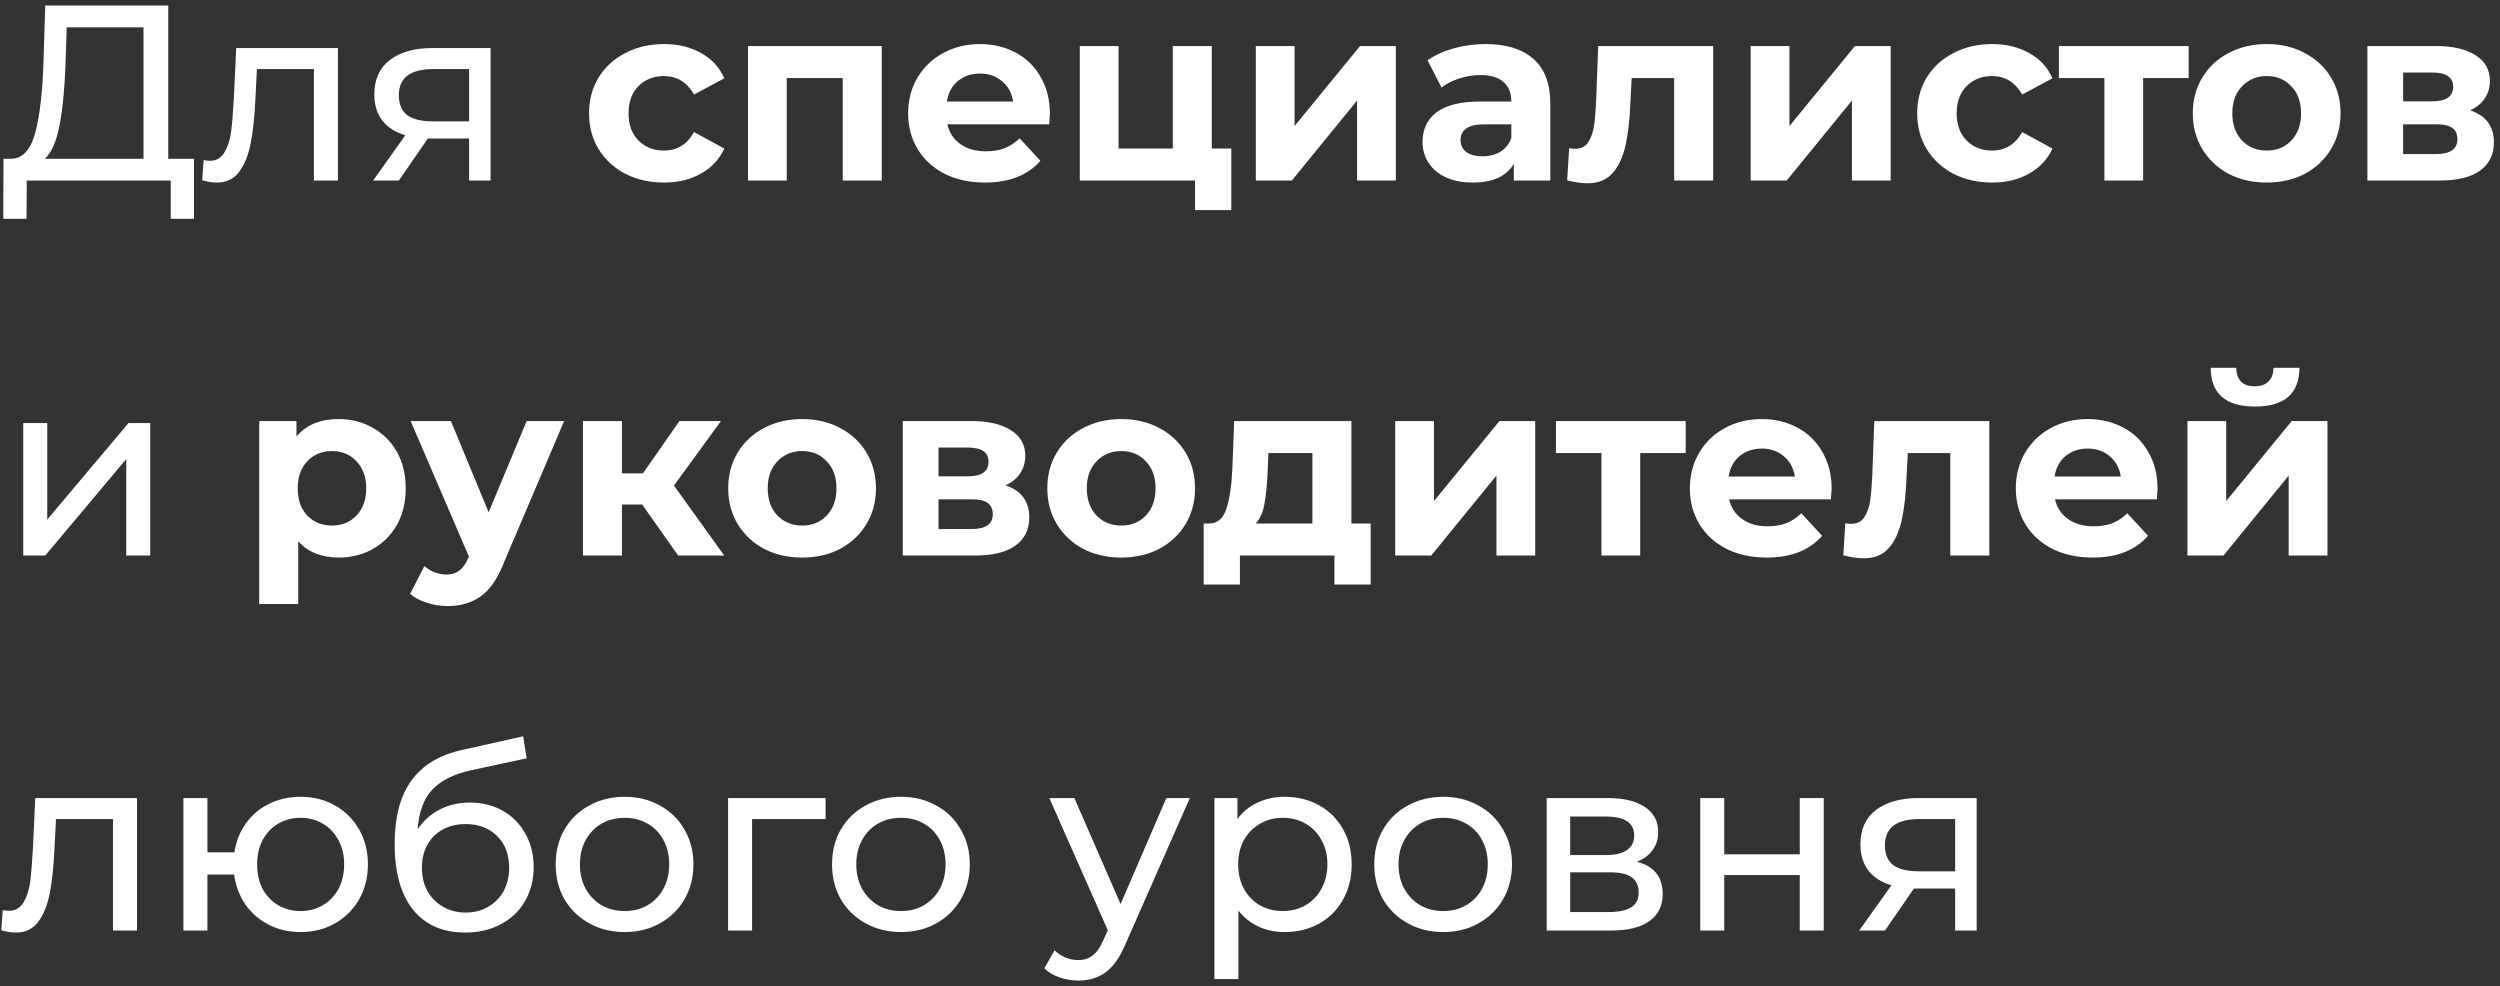 <?xml version="1.0" encoding="UTF-8"?> <svg xmlns="http://www.w3.org/2000/svg" width="180" height="71" viewBox="0 0 180 71" fill="none"><rect x="0" y="0" width="180" height="71" fill="#333333" stroke="none"/> <path d="M13.968 11.434V15.754H12.294V13H1.926L1.908 15.754H0.234L0.252 11.434H0.864C1.656 11.386 2.214 10.762 2.538 9.562C2.862 8.35 3.06 6.646 3.132 4.45L3.258 0.4H12.114V11.434H13.968ZM4.716 4.612C4.656 6.388 4.512 7.858 4.284 9.022C4.068 10.186 3.714 10.99 3.222 11.434H10.332V1.966H4.806L4.716 4.612ZM24.331 3.46V13H22.603V4.972H18.499L18.391 7.096C18.331 8.38 18.217 9.454 18.049 10.318C17.881 11.17 17.605 11.854 17.221 12.37C16.837 12.886 16.303 13.144 15.619 13.144C15.307 13.144 14.953 13.09 14.557 12.982L14.665 11.524C14.821 11.56 14.965 11.578 15.097 11.578C15.577 11.578 15.937 11.368 16.177 10.948C16.417 10.528 16.573 10.03 16.645 9.454C16.717 8.878 16.783 8.056 16.843 6.988L17.005 3.46H24.331ZM35.322 3.46V13H33.774V9.976H31.002H30.804L28.716 13H26.862L29.184 9.742C28.464 9.526 27.912 9.172 27.528 8.68C27.144 8.176 26.952 7.552 26.952 6.808C26.952 5.716 27.324 4.888 28.068 4.324C28.812 3.748 29.838 3.46 31.146 3.46H35.322ZM28.716 6.862C28.716 7.498 28.914 7.972 29.31 8.284C29.718 8.584 30.324 8.734 31.128 8.734H33.774V4.972H31.2C29.544 4.972 28.716 5.602 28.716 6.862ZM47.812 13.144C46.779 13.144 45.849 12.934 45.022 12.514C44.206 12.082 43.563 11.488 43.096 10.732C42.639 9.976 42.411 9.118 42.411 8.158C42.411 7.198 42.639 6.34 43.096 5.584C43.563 4.828 44.206 4.24 45.022 3.82C45.849 3.388 46.779 3.172 47.812 3.172C48.831 3.172 49.719 3.388 50.475 3.82C51.243 4.24 51.801 4.846 52.15 5.638L49.971 6.808C49.468 5.92 48.742 5.476 47.794 5.476C47.062 5.476 46.456 5.716 45.975 6.196C45.495 6.676 45.255 7.33 45.255 8.158C45.255 8.986 45.495 9.64 45.975 10.12C46.456 10.6 47.062 10.84 47.794 10.84C48.754 10.84 49.48 10.396 49.971 9.508L52.15 10.696C51.801 11.464 51.243 12.064 50.475 12.496C49.719 12.928 48.831 13.144 47.812 13.144ZM63.486 3.316V13H60.678V5.62H56.646V13H53.856V3.316H63.486ZM75.592 8.194C75.592 8.23 75.574 8.482 75.538 8.95H68.212C68.344 9.55 68.656 10.024 69.148 10.372C69.64 10.72 70.252 10.894 70.984 10.894C71.488 10.894 71.932 10.822 72.316 10.678C72.712 10.522 73.078 10.282 73.414 9.958L74.908 11.578C73.996 12.622 72.664 13.144 70.912 13.144C69.82 13.144 68.854 12.934 68.014 12.514C67.174 12.082 66.526 11.488 66.07 10.732C65.614 9.976 65.386 9.118 65.386 8.158C65.386 7.21 65.608 6.358 66.052 5.602C66.508 4.834 67.126 4.24 67.906 3.82C68.698 3.388 69.58 3.172 70.552 3.172C71.5 3.172 72.358 3.376 73.126 3.784C73.894 4.192 74.494 4.78 74.926 5.548C75.37 6.304 75.592 7.186 75.592 8.194ZM70.57 5.296C69.934 5.296 69.4 5.476 68.968 5.836C68.536 6.196 68.272 6.688 68.176 7.312H72.946C72.85 6.7 72.586 6.214 72.154 5.854C71.722 5.482 71.194 5.296 70.57 5.296ZM88.653 10.696V15.124H86.043V13H77.745V3.316H80.534V10.696H84.441V3.316H87.249V10.696H88.653ZM90.418 3.316H93.208V9.076L97.924 3.316H100.498V13H97.708V7.24L93.01 13H90.418V3.316ZM106.96 3.172C108.46 3.172 109.612 3.532 110.416 4.252C111.22 4.96 111.622 6.034 111.622 7.474V13H108.994V11.794C108.466 12.694 107.482 13.144 106.042 13.144C105.298 13.144 104.65 13.018 104.098 12.766C103.558 12.514 103.144 12.166 102.856 11.722C102.568 11.278 102.424 10.774 102.424 10.21C102.424 9.31 102.76 8.602 103.432 8.086C104.116 7.57 105.166 7.312 106.582 7.312H108.814C108.814 6.7 108.628 6.232 108.256 5.908C107.884 5.572 107.326 5.404 106.582 5.404C106.066 5.404 105.556 5.488 105.052 5.656C104.56 5.812 104.14 6.028 103.792 6.304L102.784 4.342C103.312 3.97 103.942 3.682 104.674 3.478C105.418 3.274 106.18 3.172 106.96 3.172ZM106.744 11.254C107.224 11.254 107.65 11.146 108.022 10.93C108.394 10.702 108.658 10.372 108.814 9.94V8.95H106.888C105.736 8.95 105.16 9.328 105.16 10.084C105.16 10.444 105.298 10.732 105.574 10.948C105.862 11.152 106.252 11.254 106.744 11.254ZM123.349 3.316V13H120.541V5.62H117.481L117.391 7.33C117.343 8.602 117.223 9.658 117.031 10.498C116.839 11.338 116.527 11.998 116.095 12.478C115.663 12.958 115.063 13.198 114.295 13.198C113.887 13.198 113.401 13.126 112.837 12.982L112.981 10.678C113.173 10.702 113.311 10.714 113.395 10.714C113.815 10.714 114.127 10.564 114.331 10.264C114.547 9.952 114.691 9.562 114.763 9.094C114.835 8.614 114.889 7.984 114.925 7.204L115.069 3.316H123.349ZM126.049 3.316H128.839V9.076L133.555 3.316H136.129V13H133.339V7.24L128.641 13H126.049V3.316ZM143.437 13.144C142.405 13.144 141.475 12.934 140.647 12.514C139.831 12.082 139.189 11.488 138.721 10.732C138.265 9.976 138.037 9.118 138.037 8.158C138.037 7.198 138.265 6.34 138.721 5.584C139.189 4.828 139.831 4.24 140.647 3.82C141.475 3.388 142.405 3.172 143.437 3.172C144.457 3.172 145.345 3.388 146.101 3.82C146.869 4.24 147.427 4.846 147.775 5.638L145.597 6.808C145.093 5.92 144.367 5.476 143.419 5.476C142.687 5.476 142.081 5.716 141.601 6.196C141.121 6.676 140.881 7.33 140.881 8.158C140.881 8.986 141.121 9.64 141.601 10.12C142.081 10.6 142.687 10.84 143.419 10.84C144.379 10.84 145.105 10.396 145.597 9.508L147.775 10.696C147.427 11.464 146.869 12.064 146.101 12.496C145.345 12.928 144.457 13.144 143.437 13.144ZM157.582 5.62H154.306V13H151.516V5.62H148.24V3.316H157.582V5.62ZM163.21 13.144C162.19 13.144 161.272 12.934 160.456 12.514C159.652 12.082 159.022 11.488 158.566 10.732C158.11 9.976 157.882 9.118 157.882 8.158C157.882 7.198 158.11 6.34 158.566 5.584C159.022 4.828 159.652 4.24 160.456 3.82C161.272 3.388 162.19 3.172 163.21 3.172C164.23 3.172 165.142 3.388 165.946 3.82C166.75 4.24 167.38 4.828 167.836 5.584C168.292 6.34 168.52 7.198 168.52 8.158C168.52 9.118 168.292 9.976 167.836 10.732C167.38 11.488 166.75 12.082 165.946 12.514C165.142 12.934 164.23 13.144 163.21 13.144ZM163.21 10.84C163.93 10.84 164.518 10.6 164.974 10.12C165.442 9.628 165.676 8.974 165.676 8.158C165.676 7.342 165.442 6.694 164.974 6.214C164.518 5.722 163.93 5.476 163.21 5.476C162.49 5.476 161.896 5.722 161.428 6.214C160.96 6.694 160.726 7.342 160.726 8.158C160.726 8.974 160.96 9.628 161.428 10.12C161.896 10.6 162.49 10.84 163.21 10.84ZM177.85 7.942C178.99 8.326 179.56 9.094 179.56 10.246C179.56 11.122 179.23 11.8 178.57 12.28C177.91 12.76 176.926 13 175.618 13H170.452V3.316H175.402C176.614 3.316 177.562 3.538 178.246 3.982C178.93 4.414 179.272 5.026 179.272 5.818C179.272 6.298 179.146 6.724 178.894 7.096C178.654 7.456 178.306 7.738 177.85 7.942ZM173.026 7.294H175.15C176.134 7.294 176.626 6.946 176.626 6.25C176.626 5.566 176.134 5.224 175.15 5.224H173.026V7.294ZM175.384 11.092C176.416 11.092 176.932 10.738 176.932 10.03C176.932 9.658 176.812 9.388 176.572 9.22C176.332 9.04 175.954 8.95 175.438 8.95H173.026V11.092H175.384ZM1.674 30.46H3.402V37.408L9.252 30.46H10.818V40H9.09V33.052L3.258 40H1.674V30.46ZM24.388 30.172C25.288 30.172 26.104 30.382 26.836 30.802C27.58 31.21 28.162 31.792 28.582 32.548C29.002 33.292 29.212 34.162 29.212 35.158C29.212 36.154 29.002 37.03 28.582 37.786C28.162 38.53 27.58 39.112 26.836 39.532C26.104 39.94 25.288 40.144 24.388 40.144C23.152 40.144 22.18 39.754 21.472 38.974V43.492H18.664V30.316H21.346V31.432C22.042 30.592 23.056 30.172 24.388 30.172ZM23.902 37.84C24.622 37.84 25.21 37.6 25.666 37.12C26.134 36.628 26.368 35.974 26.368 35.158C26.368 34.342 26.134 33.694 25.666 33.214C25.21 32.722 24.622 32.476 23.902 32.476C23.182 32.476 22.588 32.722 22.12 33.214C21.664 33.694 21.436 34.342 21.436 35.158C21.436 35.974 21.664 36.628 22.12 37.12C22.588 37.6 23.182 37.84 23.902 37.84ZM40.618 30.316L36.244 40.594C35.8 41.71 35.248 42.496 34.588 42.952C33.94 43.408 33.154 43.636 32.23 43.636C31.726 43.636 31.228 43.558 30.736 43.402C30.244 43.246 29.842 43.03 29.53 42.754L30.556 40.756C30.772 40.948 31.018 41.098 31.294 41.206C31.582 41.314 31.864 41.368 32.14 41.368C32.524 41.368 32.836 41.272 33.076 41.08C33.316 40.9 33.532 40.594 33.724 40.162L33.76 40.072L29.566 30.316H32.464L35.182 36.886L37.918 30.316H40.618ZM46.239 36.328H44.781V40H41.973V30.316H44.781V34.078H46.293L48.921 30.316H51.909L48.525 34.96L52.143 40H48.831L46.239 36.328ZM57.759 40.144C56.739 40.144 55.821 39.934 55.005 39.514C54.201 39.082 53.571 38.488 53.115 37.732C52.659 36.976 52.431 36.118 52.431 35.158C52.431 34.198 52.659 33.34 53.115 32.584C53.571 31.828 54.201 31.24 55.005 30.82C55.821 30.388 56.739 30.172 57.759 30.172C58.779 30.172 59.691 30.388 60.495 30.82C61.299 31.24 61.929 31.828 62.385 32.584C62.841 33.34 63.069 34.198 63.069 35.158C63.069 36.118 62.841 36.976 62.385 37.732C61.929 38.488 61.299 39.082 60.495 39.514C59.691 39.934 58.779 40.144 57.759 40.144ZM57.759 37.84C58.479 37.84 59.067 37.6 59.523 37.12C59.991 36.628 60.225 35.974 60.225 35.158C60.225 34.342 59.991 33.694 59.523 33.214C59.067 32.722 58.479 32.476 57.759 32.476C57.039 32.476 56.445 32.722 55.977 33.214C55.509 33.694 55.275 34.342 55.275 35.158C55.275 35.974 55.509 36.628 55.977 37.12C56.445 37.6 57.039 37.84 57.759 37.84ZM72.398 34.942C73.538 35.326 74.108 36.094 74.108 37.246C74.108 38.122 73.778 38.8 73.118 39.28C72.458 39.76 71.474 40 70.166 40H65V30.316H69.95C71.162 30.316 72.11 30.538 72.794 30.982C73.478 31.414 73.82 32.026 73.82 32.818C73.82 33.298 73.694 33.724 73.442 34.096C73.202 34.456 72.854 34.738 72.398 34.942ZM67.574 34.294H69.698C70.682 34.294 71.174 33.946 71.174 33.25C71.174 32.566 70.682 32.224 69.698 32.224H67.574V34.294ZM69.932 38.092C70.964 38.092 71.48 37.738 71.48 37.03C71.48 36.658 71.36 36.388 71.12 36.22C70.88 36.04 70.502 35.95 69.986 35.95H67.574V38.092H69.932ZM80.734 40.144C79.714 40.144 78.796 39.934 77.98 39.514C77.176 39.082 76.546 38.488 76.09 37.732C75.634 36.976 75.406 36.118 75.406 35.158C75.406 34.198 75.634 33.34 76.09 32.584C76.546 31.828 77.176 31.24 77.98 30.82C78.796 30.388 79.714 30.172 80.734 30.172C81.754 30.172 82.666 30.388 83.47 30.82C84.274 31.24 84.904 31.828 85.36 32.584C85.816 33.34 86.044 34.198 86.044 35.158C86.044 36.118 85.816 36.976 85.36 37.732C84.904 38.488 84.274 39.082 83.47 39.514C82.666 39.934 81.754 40.144 80.734 40.144ZM80.734 37.84C81.454 37.84 82.042 37.6 82.498 37.12C82.966 36.628 83.2 35.974 83.2 35.158C83.2 34.342 82.966 33.694 82.498 33.214C82.042 32.722 81.454 32.476 80.734 32.476C80.014 32.476 79.42 32.722 78.952 33.214C78.484 33.694 78.25 34.342 78.25 35.158C78.25 35.974 78.484 36.628 78.952 37.12C79.42 37.6 80.014 37.84 80.734 37.84ZM98.688 37.696V42.088H96.078V40H89.274V42.088H86.664V37.696H87.06C87.66 37.684 88.074 37.33 88.302 36.634C88.53 35.938 88.674 34.948 88.734 33.664L88.86 30.316H97.302V37.696H98.688ZM91.272 33.862C91.236 34.846 91.158 35.65 91.038 36.274C90.93 36.898 90.72 37.372 90.408 37.696H94.494V32.62H91.326L91.272 33.862ZM100.455 30.316H103.245V36.076L107.961 30.316H110.535V40H107.745V34.24L103.047 40H100.455V30.316ZM121.371 32.62H118.095V40H115.305V32.62H112.029V30.316H121.371V32.62ZM131.877 35.194C131.877 35.23 131.859 35.482 131.823 35.95H124.497C124.629 36.55 124.941 37.024 125.433 37.372C125.925 37.72 126.537 37.894 127.269 37.894C127.773 37.894 128.217 37.822 128.601 37.678C128.997 37.522 129.363 37.282 129.699 36.958L131.193 38.578C130.281 39.622 128.949 40.144 127.197 40.144C126.105 40.144 125.139 39.934 124.299 39.514C123.459 39.082 122.811 38.488 122.355 37.732C121.899 36.976 121.671 36.118 121.671 35.158C121.671 34.21 121.893 33.358 122.337 32.602C122.793 31.834 123.411 31.24 124.191 30.82C124.983 30.388 125.865 30.172 126.837 30.172C127.785 30.172 128.643 30.376 129.411 30.784C130.179 31.192 130.779 31.78 131.211 32.548C131.655 33.304 131.877 34.186 131.877 35.194ZM126.855 32.296C126.219 32.296 125.685 32.476 125.253 32.836C124.821 33.196 124.557 33.688 124.461 34.312H129.231C129.135 33.7 128.871 33.214 128.439 32.854C128.007 32.482 127.479 32.296 126.855 32.296ZM143.23 30.316V40H140.422V32.62H137.362L137.272 34.33C137.224 35.602 137.104 36.658 136.912 37.498C136.72 38.338 136.408 38.998 135.976 39.478C135.544 39.958 134.944 40.198 134.176 40.198C133.768 40.198 133.282 40.126 132.718 39.982L132.862 37.678C133.054 37.702 133.192 37.714 133.276 37.714C133.696 37.714 134.008 37.564 134.212 37.264C134.428 36.952 134.572 36.562 134.644 36.094C134.716 35.614 134.77 34.984 134.806 34.204L134.95 30.316H143.23ZM155.344 35.194C155.344 35.23 155.326 35.482 155.29 35.95H147.964C148.096 36.55 148.408 37.024 148.9 37.372C149.392 37.72 150.004 37.894 150.736 37.894C151.24 37.894 151.684 37.822 152.068 37.678C152.464 37.522 152.83 37.282 153.166 36.958L154.66 38.578C153.748 39.622 152.416 40.144 150.664 40.144C149.572 40.144 148.606 39.934 147.766 39.514C146.926 39.082 146.278 38.488 145.822 37.732C145.366 36.976 145.138 36.118 145.138 35.158C145.138 34.21 145.36 33.358 145.804 32.602C146.26 31.834 146.878 31.24 147.658 30.82C148.45 30.388 149.332 30.172 150.304 30.172C151.252 30.172 152.11 30.376 152.878 30.784C153.646 31.192 154.246 31.78 154.678 32.548C155.122 33.304 155.344 34.186 155.344 35.194ZM150.322 32.296C149.686 32.296 149.152 32.476 148.72 32.836C148.288 33.196 148.024 33.688 147.928 34.312H152.698C152.602 33.7 152.338 33.214 151.906 32.854C151.474 32.482 150.946 32.296 150.322 32.296ZM157.496 30.316H160.286V36.076L165.002 30.316H167.576V40H164.786V34.24L160.088 40H157.496V30.316ZM162.356 29.272C160.244 29.272 159.182 28.342 159.17 26.482H161.006C161.018 26.902 161.132 27.232 161.348 27.472C161.576 27.7 161.906 27.814 162.338 27.814C162.77 27.814 163.1 27.7 163.328 27.472C163.568 27.232 163.688 26.902 163.688 26.482H165.56C165.548 28.342 164.48 29.272 162.356 29.272ZM9.864 57.46V67H8.136V58.972H4.032L3.924 61.096C3.864 62.38 3.75 63.454 3.582 64.318C3.414 65.17 3.138 65.854 2.754 66.37C2.37 66.886 1.836 67.144 1.152 67.144C0.84 67.144 0.486 67.09 0.09 66.982L0.198 65.524C0.354 65.56 0.498 65.578 0.63 65.578C1.11 65.578 1.47 65.368 1.71 64.948C1.95 64.528 2.106 64.03 2.178 63.454C2.25 62.878 2.316 62.056 2.376 60.988L2.538 57.46H9.864ZM21.647 57.37C22.571 57.37 23.399 57.58 24.131 58C24.863 58.408 25.439 58.984 25.859 59.728C26.279 60.46 26.489 61.294 26.489 62.23C26.489 63.166 26.279 64.006 25.859 64.75C25.439 65.482 24.863 66.058 24.131 66.478C23.399 66.898 22.571 67.108 21.647 67.108C20.807 67.108 20.045 66.934 19.361 66.586C18.677 66.238 18.113 65.752 17.669 65.128C17.237 64.492 16.967 63.772 16.859 62.968H14.933V67H13.205V57.46H14.933V61.366H16.877C16.997 60.574 17.273 59.878 17.705 59.278C18.149 58.666 18.707 58.198 19.379 57.874C20.063 57.538 20.819 57.37 21.647 57.37ZM21.647 65.596C22.235 65.596 22.763 65.458 23.231 65.182C23.711 64.906 24.089 64.516 24.365 64.012C24.641 63.496 24.779 62.902 24.779 62.23C24.779 61.57 24.641 60.988 24.365 60.484C24.089 59.968 23.711 59.572 23.231 59.296C22.763 59.02 22.235 58.882 21.647 58.882C21.059 58.882 20.525 59.02 20.045 59.296C19.565 59.572 19.187 59.968 18.911 60.484C18.647 60.988 18.515 61.57 18.515 62.23C18.515 62.902 18.647 63.496 18.911 64.012C19.187 64.516 19.565 64.906 20.045 65.182C20.525 65.458 21.059 65.596 21.647 65.596ZM33.833 57.784C34.721 57.784 35.513 57.982 36.209 58.378C36.905 58.774 37.445 59.326 37.829 60.034C38.225 60.73 38.423 61.528 38.423 62.428C38.423 63.352 38.213 64.174 37.793 64.894C37.385 65.602 36.803 66.154 36.047 66.55C35.303 66.946 34.451 67.144 33.491 67.144C31.871 67.144 30.617 66.592 29.729 65.488C28.853 64.372 28.415 62.806 28.415 60.79C28.415 58.834 28.817 57.304 29.621 56.2C30.425 55.084 31.655 54.346 33.311 53.986L37.667 53.014L37.919 54.598L33.905 55.462C32.657 55.738 31.727 56.206 31.115 56.866C30.503 57.526 30.155 58.474 30.071 59.71C30.479 59.098 31.007 58.624 31.655 58.288C32.303 57.952 33.029 57.784 33.833 57.784ZM33.527 65.704C34.139 65.704 34.679 65.566 35.147 65.29C35.627 65.014 35.999 64.636 36.263 64.156C36.527 63.664 36.659 63.106 36.659 62.482C36.659 61.534 36.371 60.772 35.795 60.196C35.219 59.62 34.463 59.332 33.527 59.332C32.591 59.332 31.829 59.62 31.241 60.196C30.665 60.772 30.377 61.534 30.377 62.482C30.377 63.106 30.509 63.664 30.773 64.156C31.049 64.636 31.427 65.014 31.907 65.29C32.387 65.566 32.927 65.704 33.527 65.704ZM44.977 67.108C44.029 67.108 43.177 66.898 42.421 66.478C41.665 66.058 41.071 65.482 40.639 64.75C40.219 64.006 40.009 63.166 40.009 62.23C40.009 61.294 40.219 60.46 40.639 59.728C41.071 58.984 41.665 58.408 42.421 58C43.177 57.58 44.029 57.37 44.977 57.37C45.925 57.37 46.771 57.58 47.515 58C48.271 58.408 48.859 58.984 49.279 59.728C49.711 60.46 49.927 61.294 49.927 62.23C49.927 63.166 49.711 64.006 49.279 64.75C48.859 65.482 48.271 66.058 47.515 66.478C46.771 66.898 45.925 67.108 44.977 67.108ZM44.977 65.596C45.589 65.596 46.135 65.458 46.615 65.182C47.107 64.894 47.491 64.498 47.767 63.994C48.043 63.478 48.181 62.89 48.181 62.23C48.181 61.57 48.043 60.988 47.767 60.484C47.491 59.968 47.107 59.572 46.615 59.296C46.135 59.02 45.589 58.882 44.977 58.882C44.365 58.882 43.813 59.02 43.321 59.296C42.841 59.572 42.457 59.968 42.169 60.484C41.893 60.988 41.755 61.57 41.755 62.23C41.755 62.89 41.893 63.478 42.169 63.994C42.457 64.498 42.841 64.894 43.321 65.182C43.813 65.458 44.365 65.596 44.977 65.596ZM59.442 58.972H54.15V67H52.422V57.46H59.442V58.972ZM64.875 67.108C63.927 67.108 63.075 66.898 62.319 66.478C61.563 66.058 60.969 65.482 60.537 64.75C60.117 64.006 59.907 63.166 59.907 62.23C59.907 61.294 60.117 60.46 60.537 59.728C60.969 58.984 61.563 58.408 62.319 58C63.075 57.58 63.927 57.37 64.875 57.37C65.823 57.37 66.669 57.58 67.413 58C68.169 58.408 68.757 58.984 69.177 59.728C69.609 60.46 69.825 61.294 69.825 62.23C69.825 63.166 69.609 64.006 69.177 64.75C68.757 65.482 68.169 66.058 67.413 66.478C66.669 66.898 65.823 67.108 64.875 67.108ZM64.875 65.596C65.487 65.596 66.033 65.458 66.513 65.182C67.005 64.894 67.389 64.498 67.665 63.994C67.941 63.478 68.079 62.89 68.079 62.23C68.079 61.57 67.941 60.988 67.665 60.484C67.389 59.968 67.005 59.572 66.513 59.296C66.033 59.02 65.487 58.882 64.875 58.882C64.263 58.882 63.711 59.02 63.219 59.296C62.739 59.572 62.355 59.968 62.067 60.484C61.791 60.988 61.653 61.57 61.653 62.23C61.653 62.89 61.791 63.478 62.067 63.994C62.355 64.498 62.739 64.894 63.219 65.182C63.711 65.458 64.263 65.596 64.875 65.596ZM85.668 57.46L81.043 67.954C80.635 68.926 80.154 69.61 79.603 70.006C79.062 70.402 78.409 70.6 77.641 70.6C77.172 70.6 76.716 70.522 76.272 70.366C75.841 70.222 75.481 70.006 75.192 69.718L75.93 68.422C76.422 68.89 76.993 69.124 77.641 69.124C78.061 69.124 78.409 69.01 78.684 68.782C78.972 68.566 79.231 68.188 79.459 67.648L79.764 66.982L75.552 57.46H77.353L80.683 65.092L83.977 57.46H85.668ZM92.496 57.37C93.42 57.37 94.248 57.574 94.98 57.982C95.712 58.39 96.282 58.96 96.69 59.692C97.11 60.424 97.32 61.27 97.32 62.23C97.32 63.19 97.11 64.042 96.69 64.786C96.282 65.518 95.712 66.088 94.98 66.496C94.248 66.904 93.42 67.108 92.496 67.108C91.812 67.108 91.182 66.976 90.606 66.712C90.042 66.448 89.562 66.064 89.166 65.56V70.492H87.438V57.46H89.094V58.972C89.478 58.444 89.964 58.048 90.552 57.784C91.14 57.508 91.788 57.37 92.496 57.37ZM92.352 65.596C92.964 65.596 93.51 65.458 93.99 65.182C94.482 64.894 94.866 64.498 95.142 63.994C95.43 63.478 95.574 62.89 95.574 62.23C95.574 61.57 95.43 60.988 95.142 60.484C94.866 59.968 94.482 59.572 93.99 59.296C93.51 59.02 92.964 58.882 92.352 58.882C91.752 58.882 91.206 59.026 90.714 59.314C90.234 59.59 89.85 59.98 89.562 60.484C89.286 60.988 89.148 61.57 89.148 62.23C89.148 62.89 89.286 63.478 89.562 63.994C89.838 64.498 90.222 64.894 90.714 65.182C91.206 65.458 91.752 65.596 92.352 65.596ZM103.916 67.108C102.968 67.108 102.116 66.898 101.36 66.478C100.604 66.058 100.01 65.482 99.578 64.75C99.158 64.006 98.948 63.166 98.948 62.23C98.948 61.294 99.158 60.46 99.578 59.728C100.01 58.984 100.604 58.408 101.36 58C102.116 57.58 102.968 57.37 103.916 57.37C104.864 57.37 105.71 57.58 106.454 58C107.21 58.408 107.798 58.984 108.218 59.728C108.65 60.46 108.866 61.294 108.866 62.23C108.866 63.166 108.65 64.006 108.218 64.75C107.798 65.482 107.21 66.058 106.454 66.478C105.71 66.898 104.864 67.108 103.916 67.108ZM103.916 65.596C104.528 65.596 105.074 65.458 105.554 65.182C106.046 64.894 106.43 64.498 106.706 63.994C106.982 63.478 107.12 62.89 107.12 62.23C107.12 61.57 106.982 60.988 106.706 60.484C106.43 59.968 106.046 59.572 105.554 59.296C105.074 59.02 104.528 58.882 103.916 58.882C103.304 58.882 102.752 59.02 102.26 59.296C101.78 59.572 101.396 59.968 101.108 60.484C100.832 60.988 100.694 61.57 100.694 62.23C100.694 62.89 100.832 63.478 101.108 63.994C101.396 64.498 101.78 64.894 102.26 65.182C102.752 65.458 103.304 65.596 103.916 65.596ZM117.86 62.05C119.096 62.362 119.714 63.136 119.714 64.372C119.714 65.212 119.396 65.86 118.76 66.316C118.136 66.772 117.2 67 115.952 67H111.362V57.46H115.79C116.918 57.46 117.8 57.676 118.436 58.108C119.072 58.528 119.39 59.128 119.39 59.908C119.39 60.412 119.252 60.85 118.976 61.222C118.712 61.582 118.34 61.858 117.86 62.05ZM113.054 61.564H115.646C116.306 61.564 116.804 61.444 117.14 61.204C117.488 60.964 117.662 60.616 117.662 60.16C117.662 59.248 116.99 58.792 115.646 58.792H113.054V61.564ZM115.826 65.668C116.546 65.668 117.086 65.554 117.446 65.326C117.806 65.098 117.986 64.744 117.986 64.264C117.986 63.772 117.818 63.406 117.482 63.166C117.158 62.926 116.642 62.806 115.934 62.806H113.054V65.668H115.826ZM122.418 57.46H124.146V61.51H129.582V57.46H131.31V67H129.582V63.004H124.146V67H122.418V57.46ZM142.32 57.46V67H140.772V63.976H138H137.802L135.714 67H133.86L136.182 63.742C135.462 63.526 134.91 63.172 134.526 62.68C134.142 62.176 133.95 61.552 133.95 60.808C133.95 59.716 134.322 58.888 135.066 58.324C135.81 57.748 136.836 57.46 138.144 57.46H142.32ZM135.714 60.862C135.714 61.498 135.912 61.972 136.308 62.284C136.716 62.584 137.322 62.734 138.126 62.734H140.772V58.972H138.198C136.542 58.972 135.714 59.602 135.714 60.862Z" fill="white"></path> </svg> 